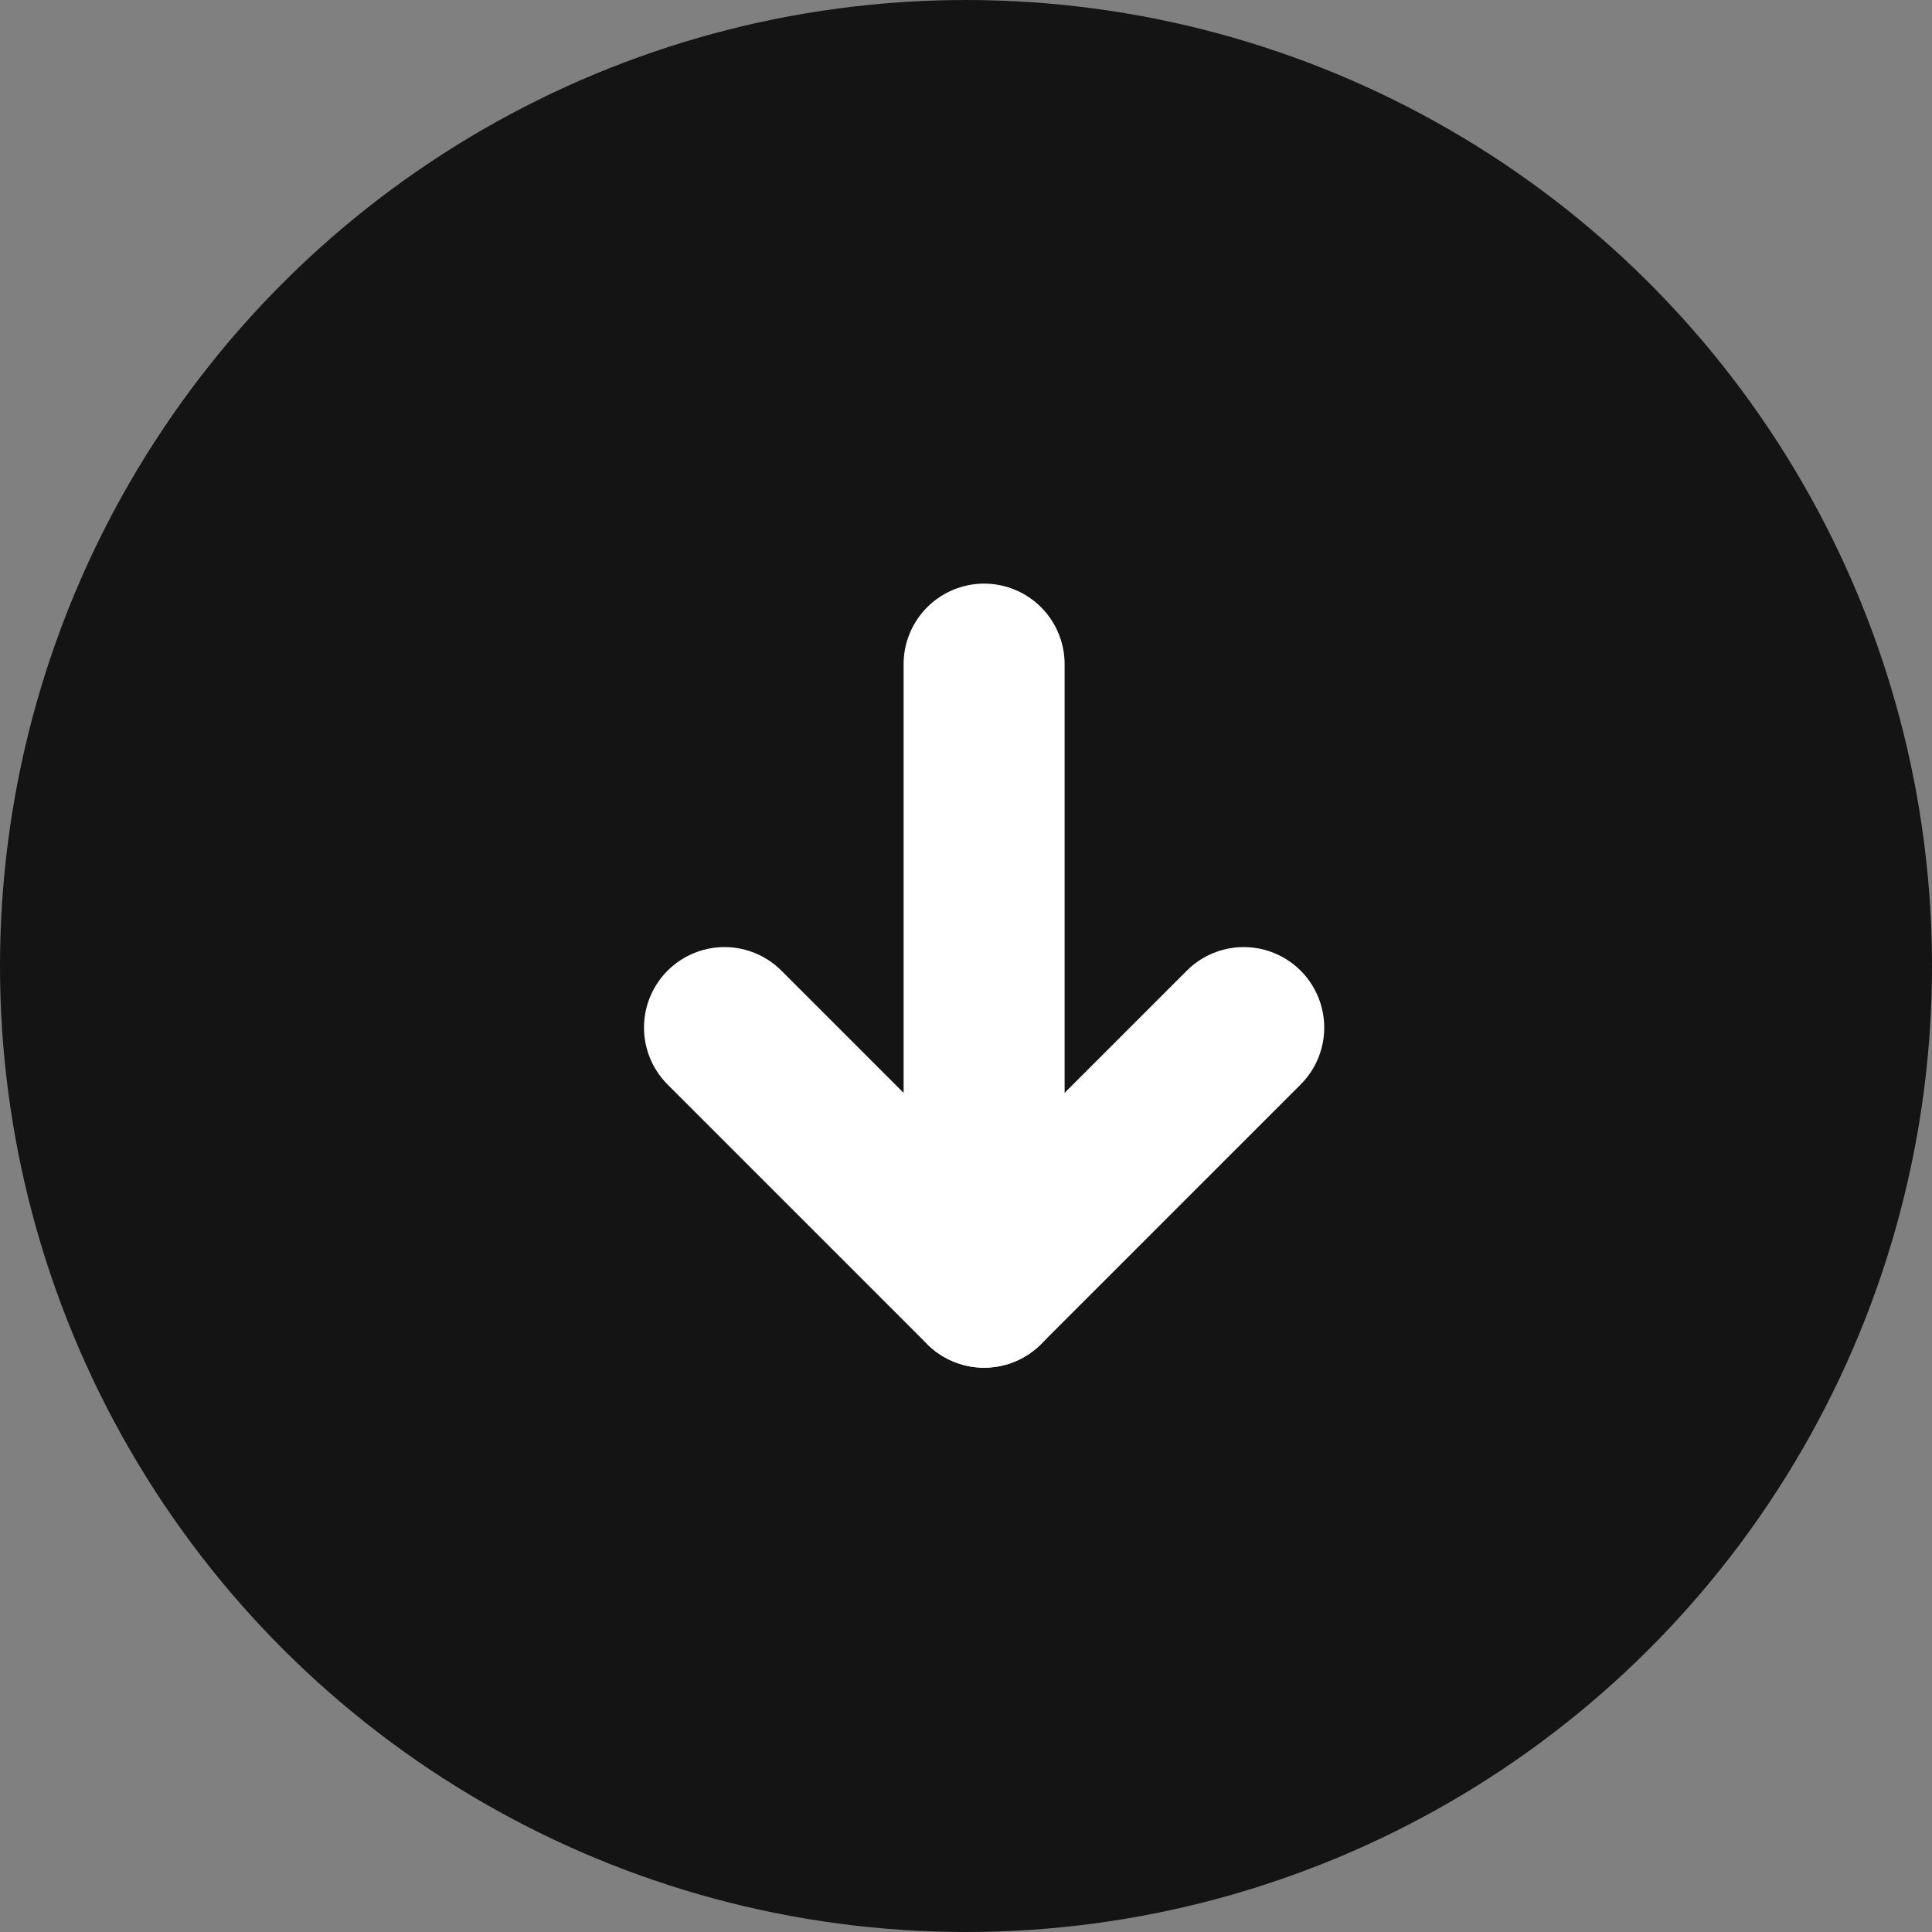 <svg width="24" height="24" viewBox="0 0 24 24" fill="none" xmlns="http://www.w3.org/2000/svg">
<rect x="0" y="0" width="24" height="24" fill="#808080" stroke="none"/>
<circle cx="12" cy="12" r="12" transform="rotate(-90 12 12)" fill="#141414"/>
<path d="M9 12.765L12.225 15.99L15.45 12.765" stroke="white" stroke-width="2" stroke-linecap="round" stroke-linejoin="round"/>
<path d="M12.225 8.25L12.225 15.99" stroke="white" stroke-width="2" stroke-linecap="round" stroke-linejoin="round"/>
</svg>
